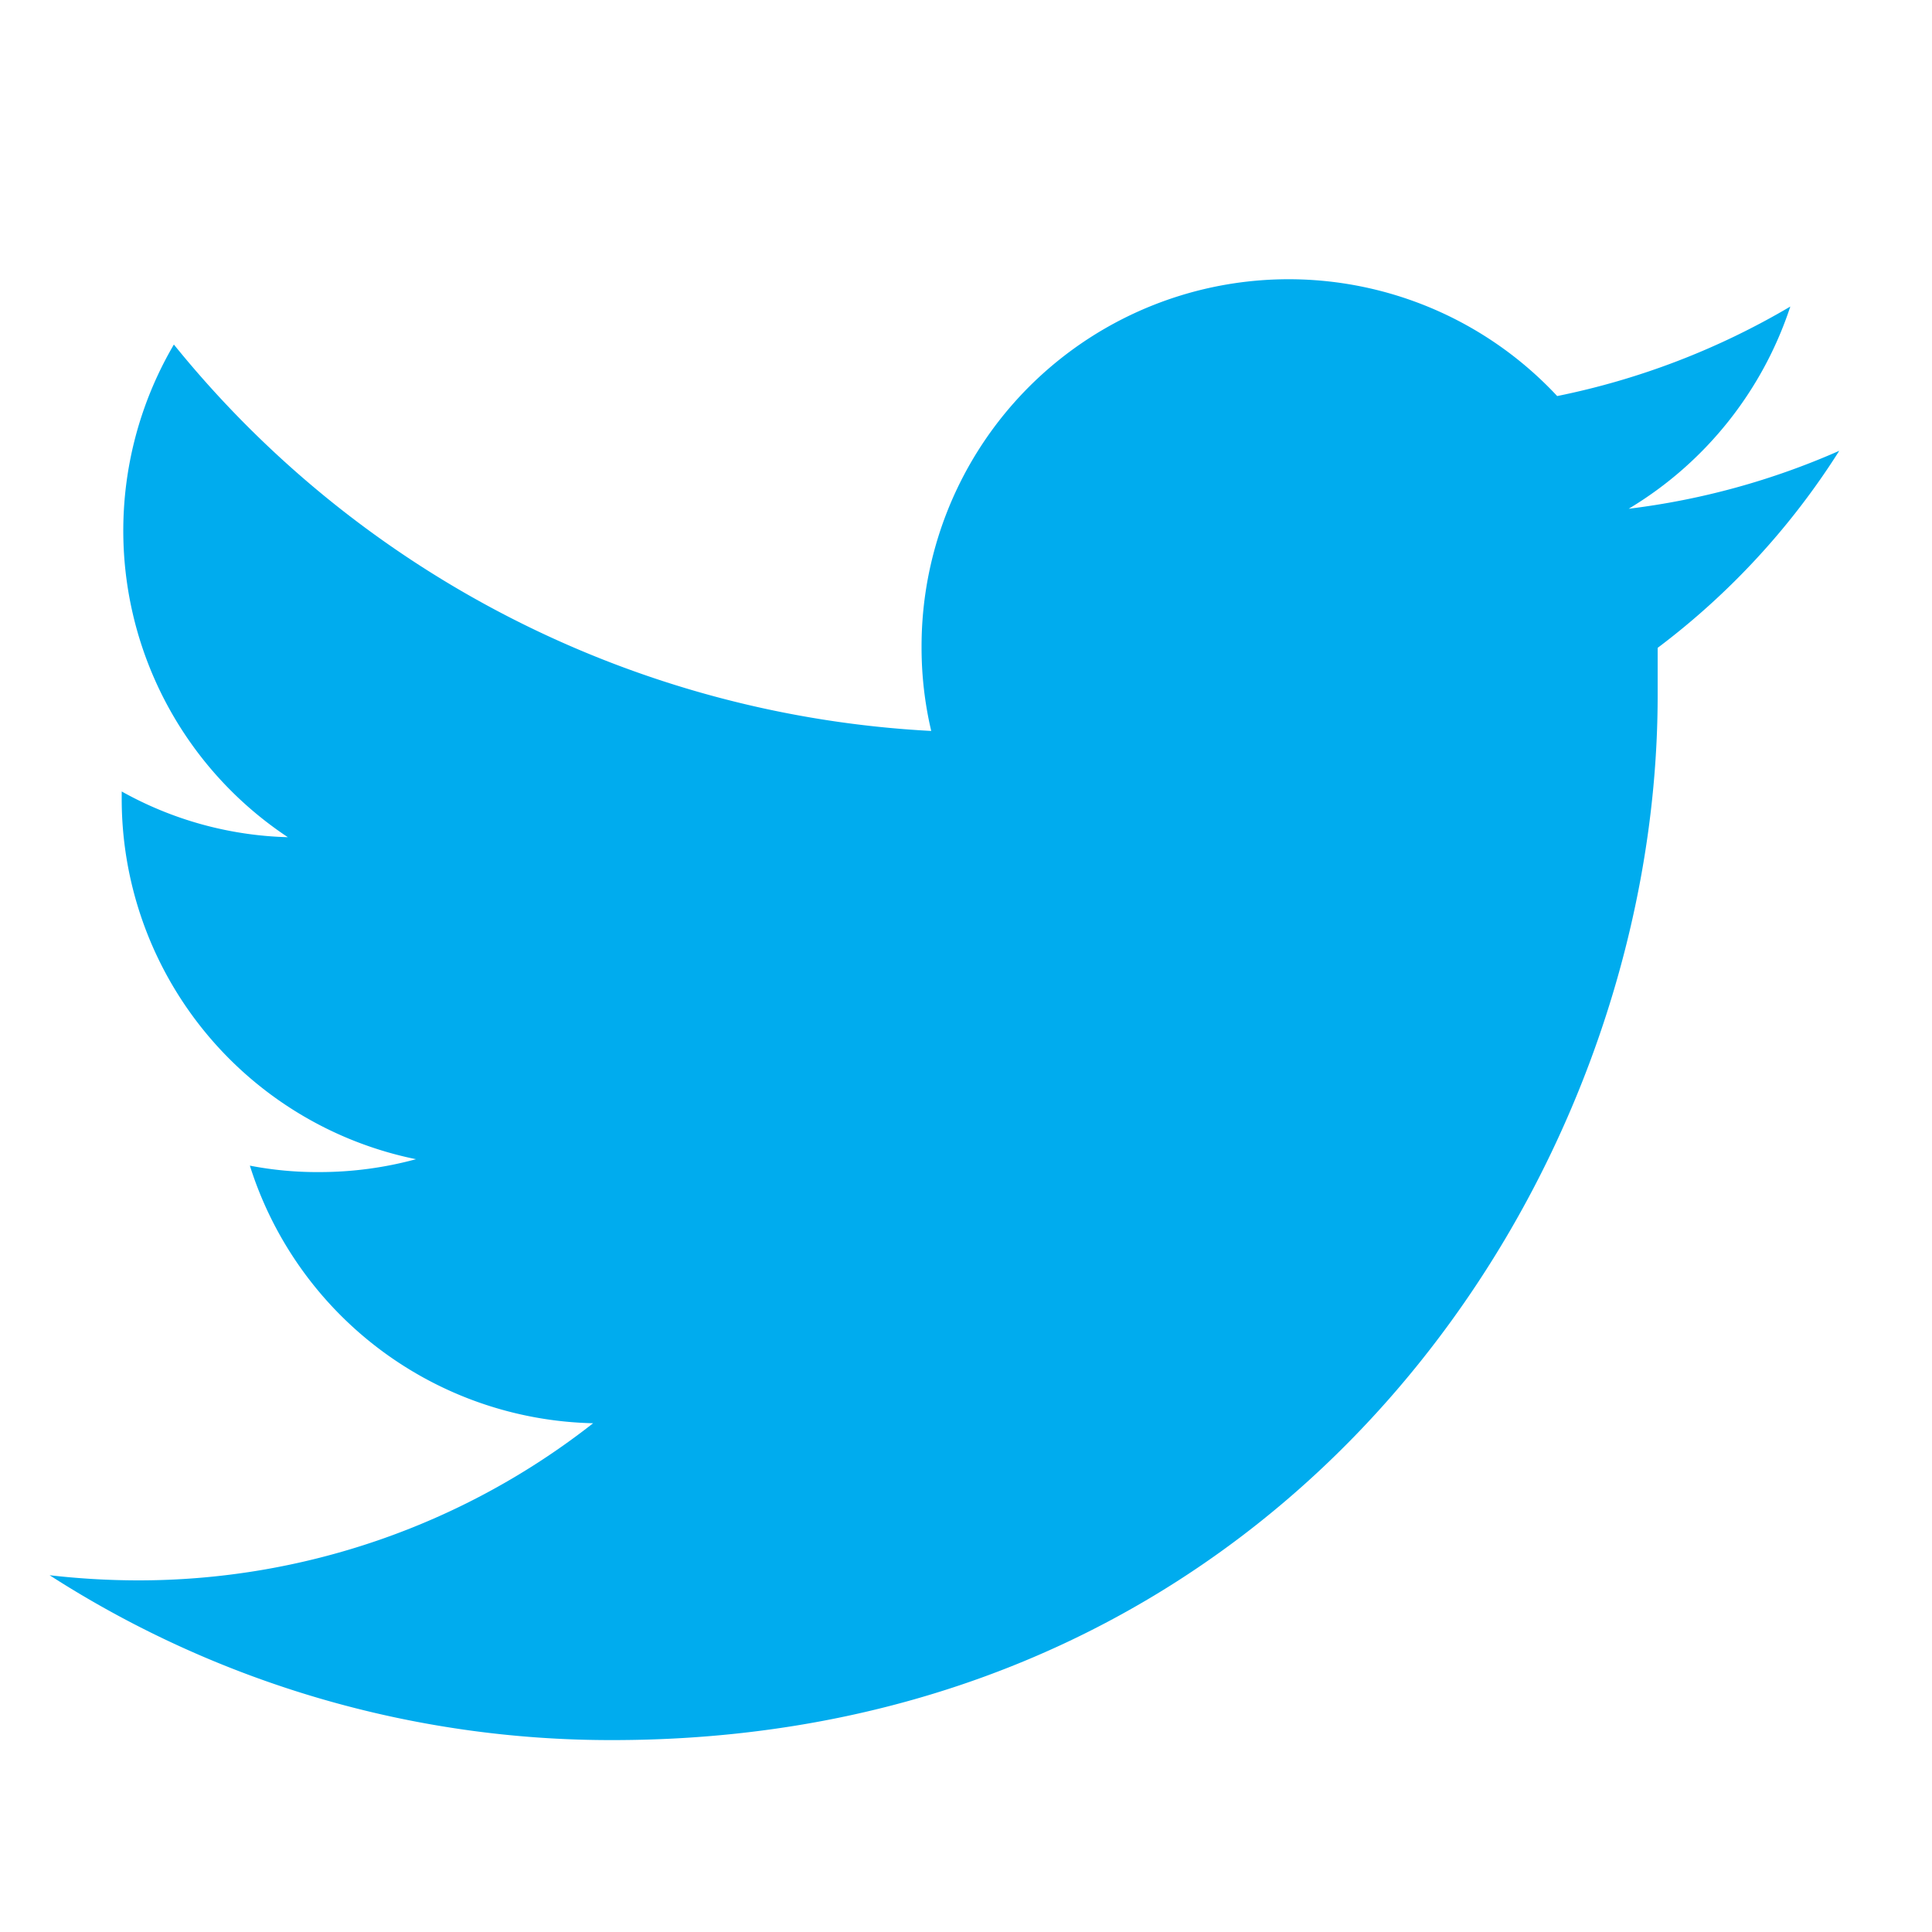 <svg id="logo" xmlns="http://www.w3.org/2000/svg" viewBox="0 0 30 30">
  <defs>
    <style>
      .cls-1 {
        fill: #00acee;
      }
    </style>
  </defs>
  <path class="cls-1" d="M28.56,7a11.56,11.56,0,0,1-3.27.9A5.76,5.76,0,0,0,27.8,4.76a11.68,11.68,0,0,1-3.62,1.39,5.7,5.7,0,0,0-9.87,3.9,5.64,5.64,0,0,0,.15,1.3,16.22,16.22,0,0,1-11.76-6A5.71,5.71,0,0,0,4.47,13a5.59,5.59,0,0,1-2.58-.71v.07A5.71,5.71,0,0,0,6.46,18a5.71,5.71,0,0,1-1.5.2,5.49,5.49,0,0,1-1.08-.1,5.72,5.72,0,0,0,5.33,4,11.43,11.43,0,0,1-7.08,2.44,12.12,12.12,0,0,1-1.36-.08,16.11,16.11,0,0,0,8.74,2.56c10.49,0,16.23-8.69,16.23-16.22,0-.25,0-.5,0-.74A11.55,11.55,0,0,0,28.56,7Z"/>
</svg>
